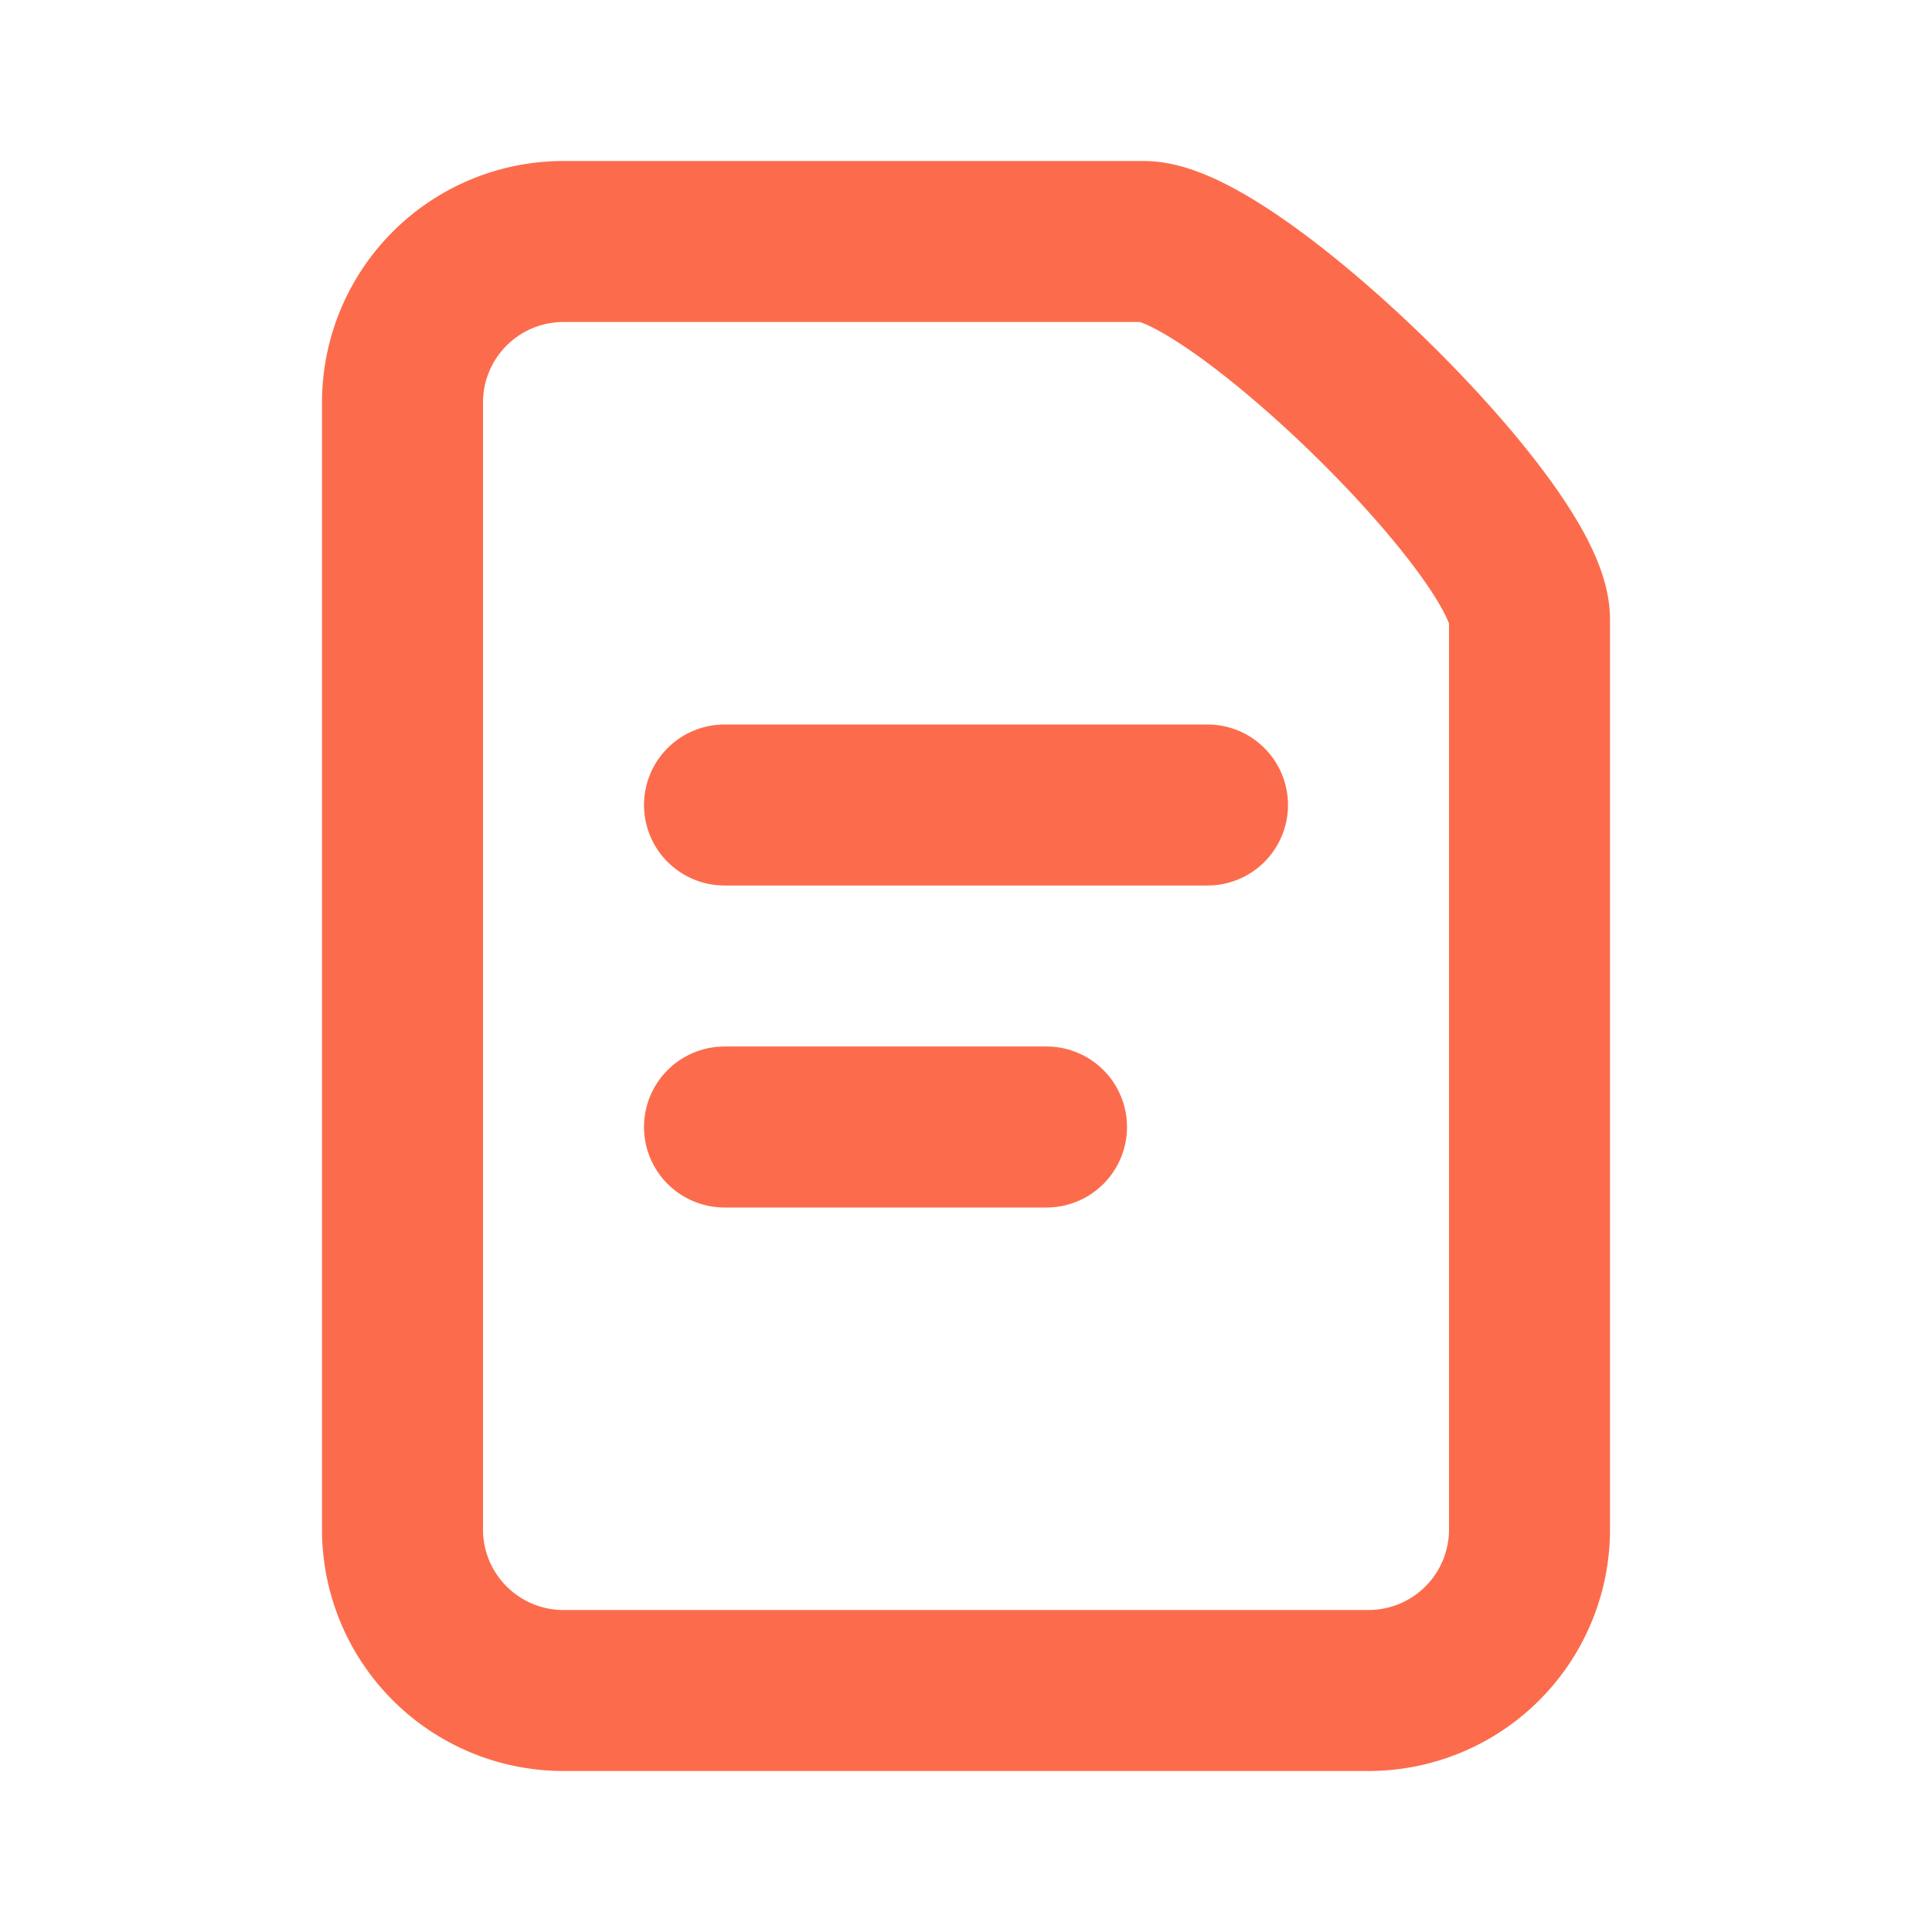 <svg xmlns="http://www.w3.org/2000/svg" width="24" height="24" viewBox="0 0 24 24"><defs><style>.a,.b,.c{fill:none;}.b,.c{stroke:#FC6C4C;stroke-linecap:round;stroke-width:2px;}.c{stroke-linejoin:round;stroke-miterlimit:10;}</style></defs><rect class="a" width="24" height="24"/><path class="b" d="M2,0H9.206C10.311,0,14,3.59,14,4.695h0V16a2,2,0,0,1-2,2H2a2,2,0,0,1-2-2V2A2,2,0,0,1,2,0Z" transform="translate(5 3)"/><path class="c" d="M0,.5H6" transform="translate(9 9.5)"/><path class="c" d="M0,.5H4" transform="translate(9 13.5)"/></svg>